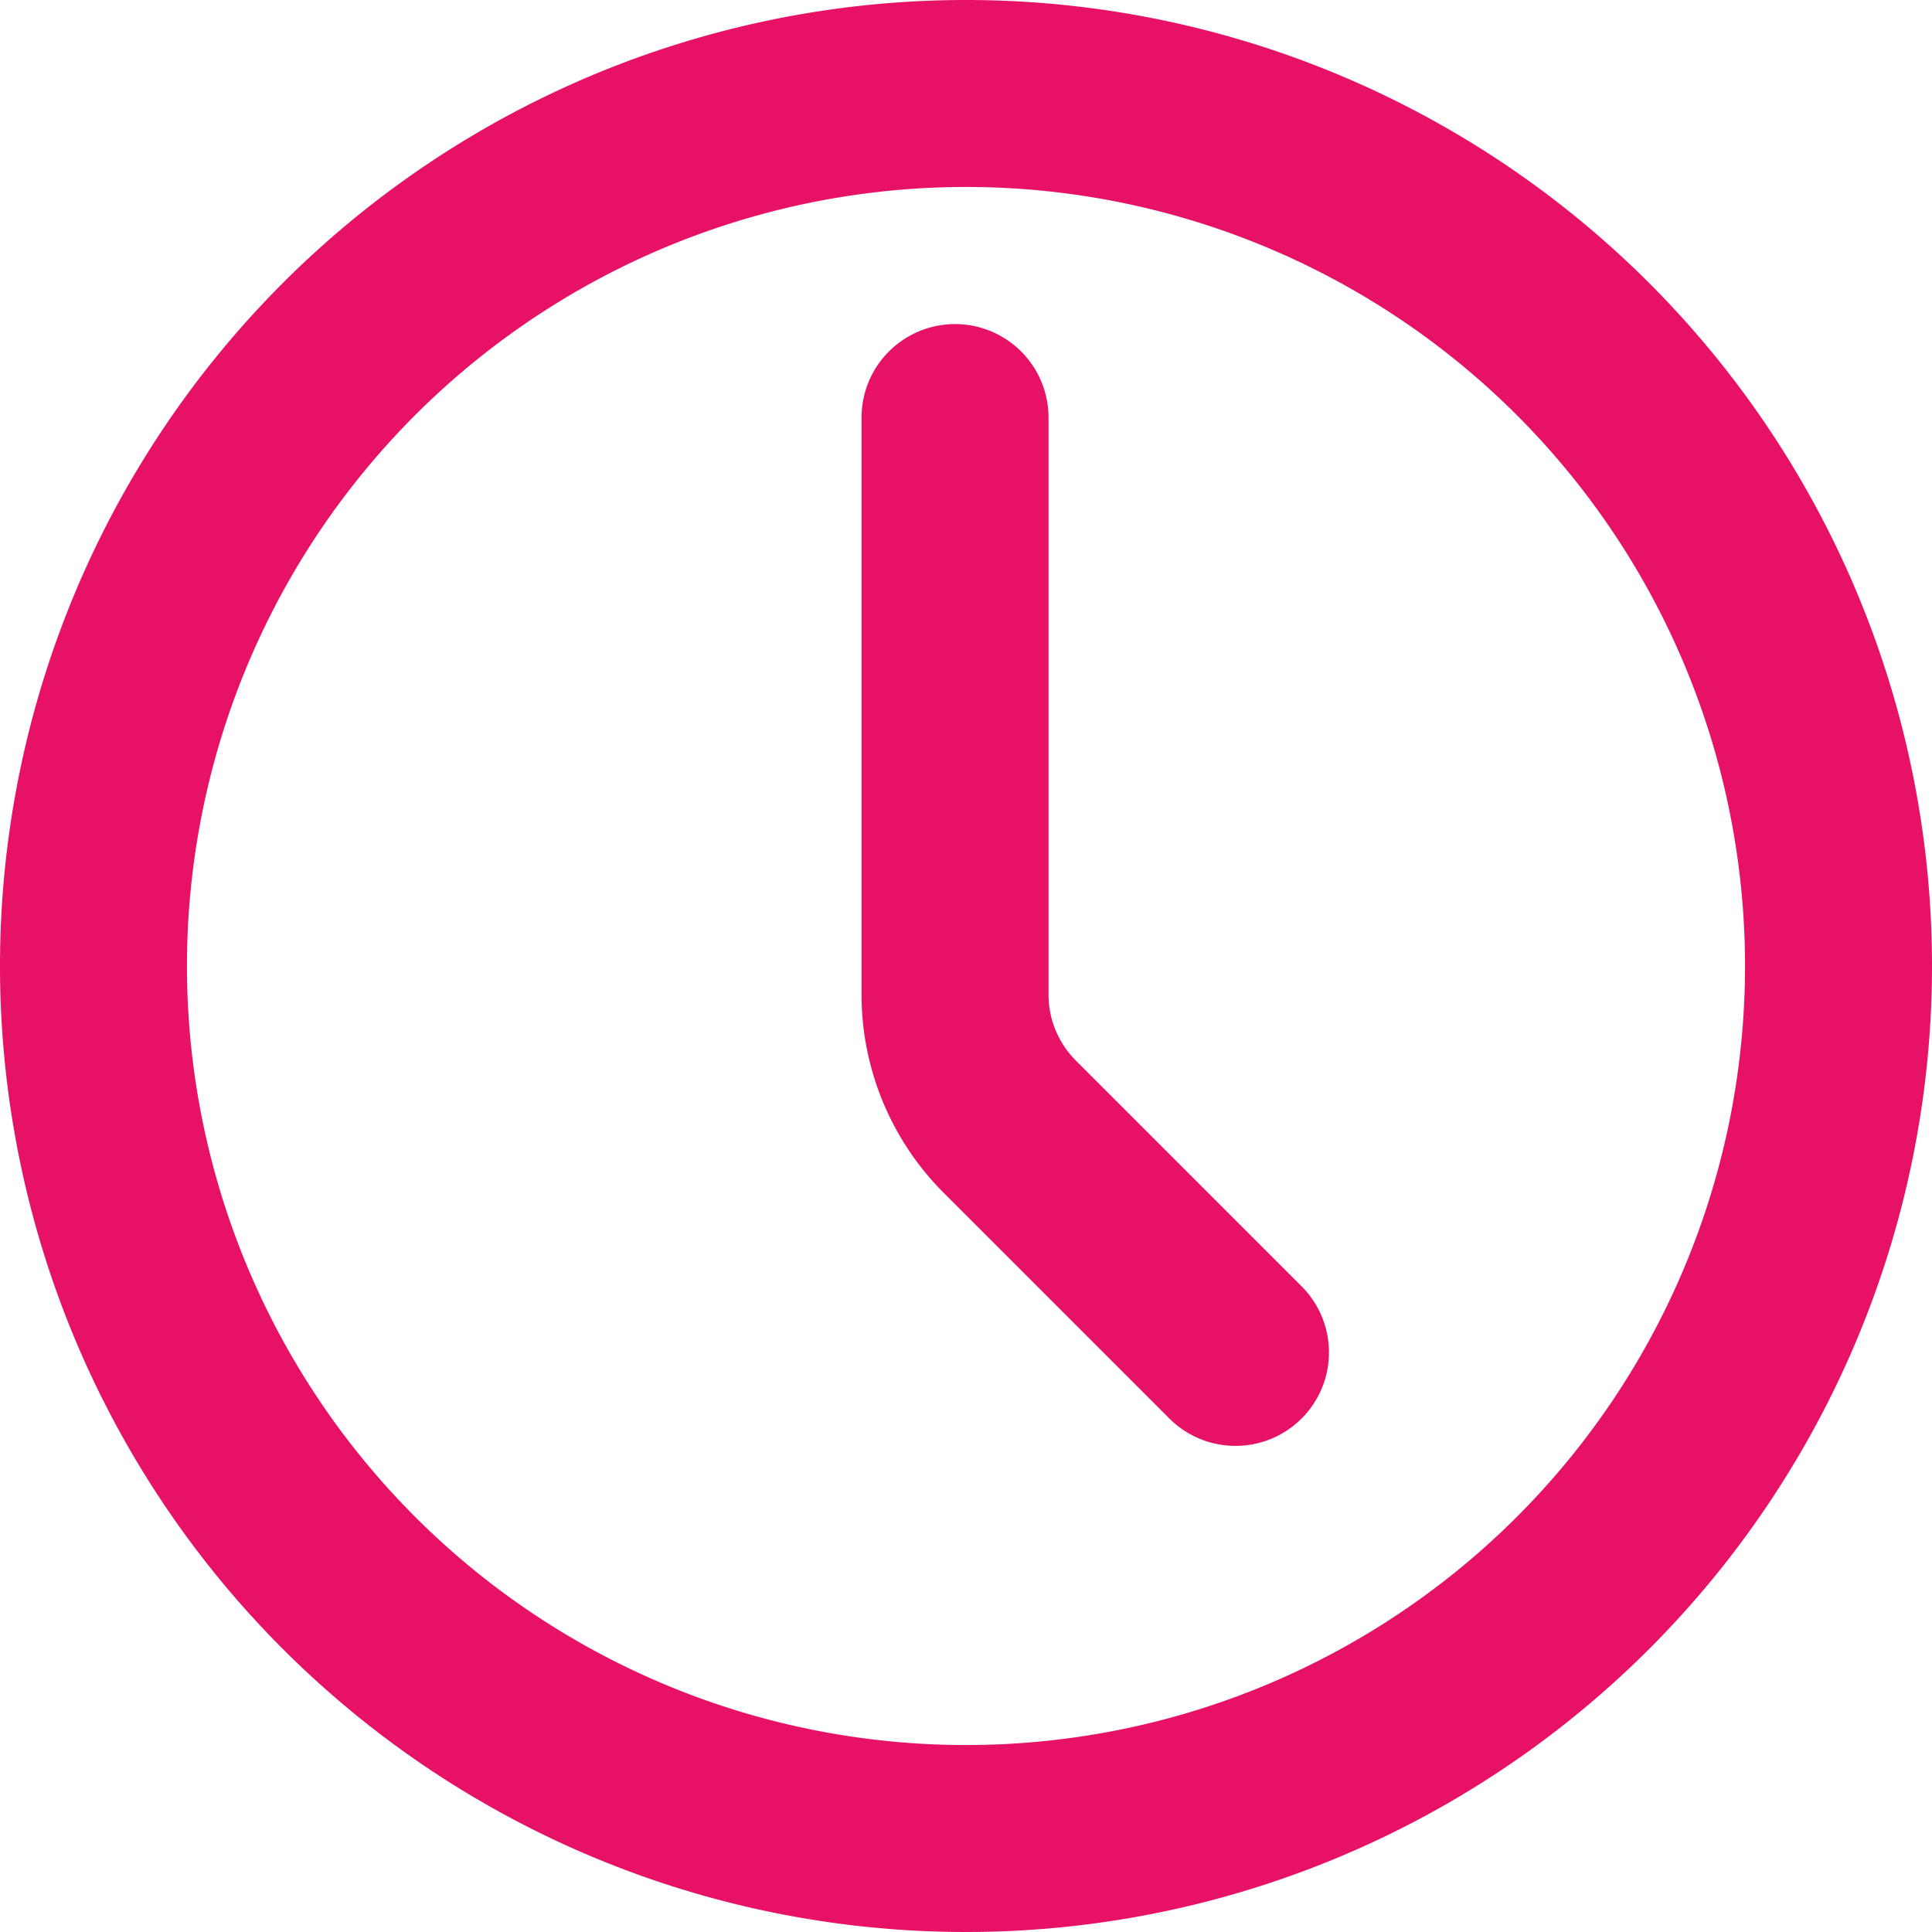 <svg xmlns="http://www.w3.org/2000/svg" width="31" height="31" viewBox="0 0 31 31">
  <defs>
    <style>
      .cls-1 {
        fill: none;
        stroke: #e71266;
        stroke-linecap: round;
        stroke-linejoin: round;
        stroke-width: 3px;
      }
    </style>
  </defs>
  <g id="Icon_akar-clock" data-name="Icon akar-clock" transform="translate(-1.5 -1.5)">
    <path id="Tracé_204" data-name="Tracé 204" class="cls-1" d="M31,17A14,14,0,1,1,17,3,14,14,0,0,1,31,17Z"/>
    <path id="Tracé_205" data-name="Tracé 205" class="cls-1" d="M22.5,24l-3.621-3.621A3,3,0,0,1,18,18.258V9" transform="translate(-1.176 -0.8)"/>
  </g>
</svg>
